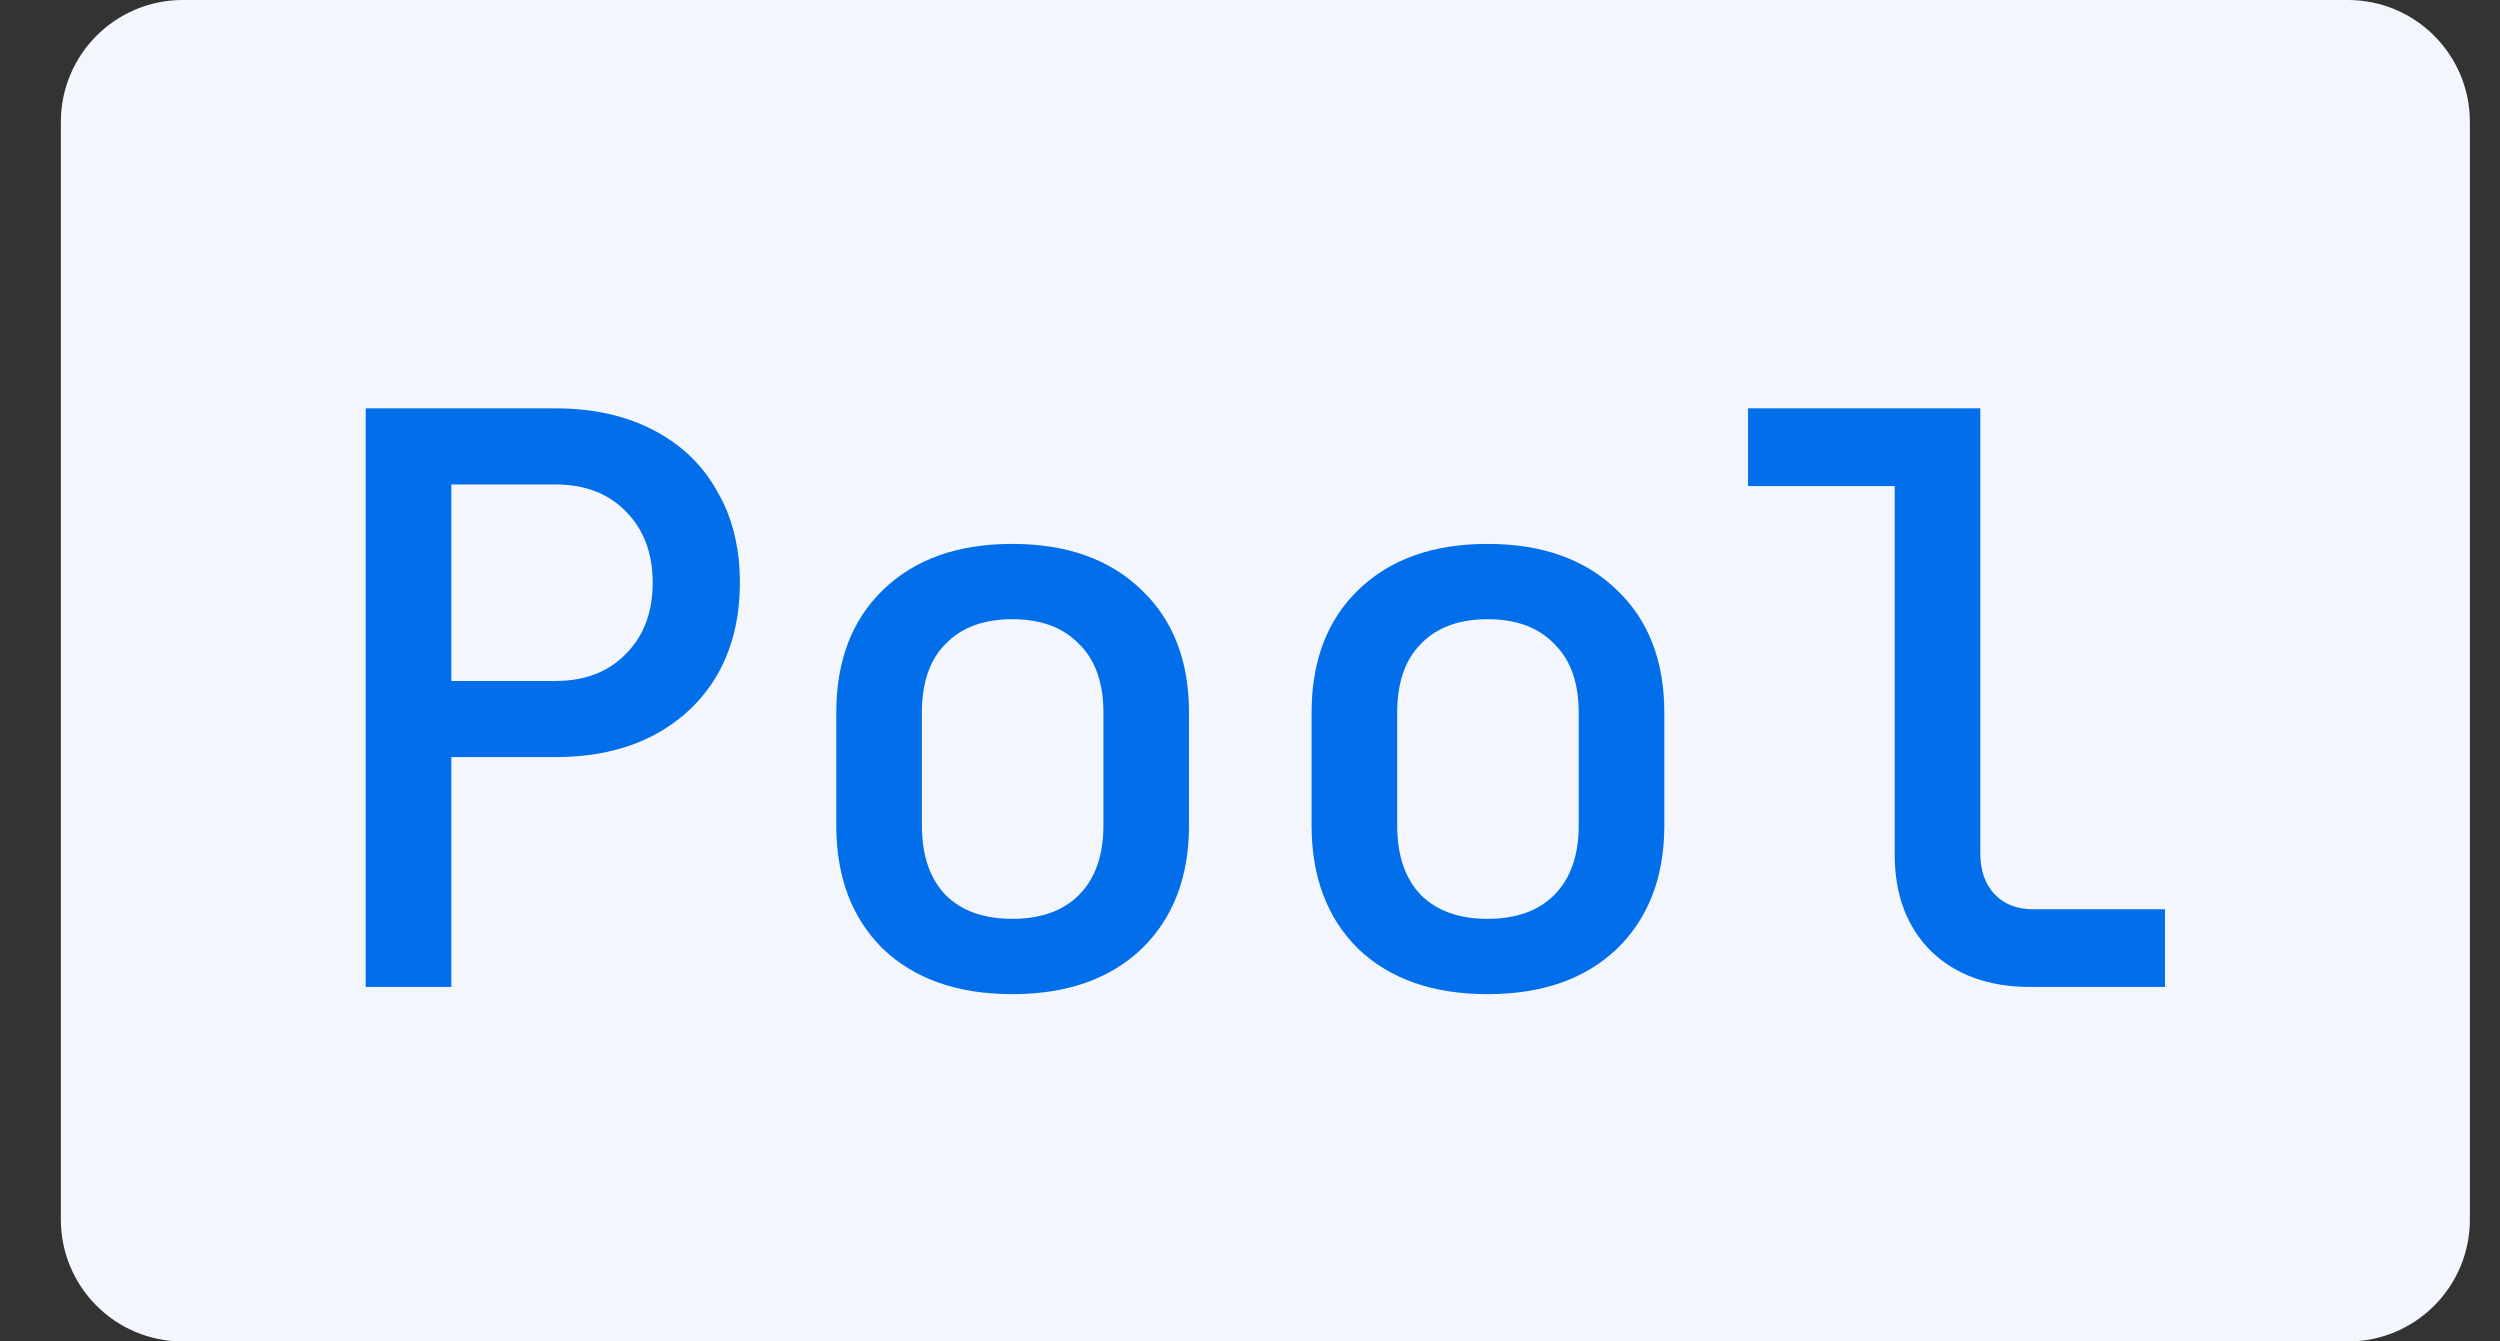 <svg width="41" height="22" viewBox="0 0 41 22" fill="none" xmlns="http://www.w3.org/2000/svg">
<rect x="0" y="0" width="41" height="22" fill="#333333" stroke="none"/>
<path d="M38.506 0H2.998C1.893 0 0.998 0.895 0.998 2V20C0.998 21.105 1.893 22 2.998 22H38.506C39.61 22 40.506 21.105 40.506 20V2C40.506 0.895 39.61 0 38.506 0Z" fill="#F3F7FD"/>
<path d="M5.998 16.186V6.697H9.105C9.72 6.697 10.253 6.814 10.704 7.048C11.163 7.282 11.514 7.615 11.757 8.049C12.008 8.473 12.134 8.976 12.134 9.556C12.134 10.137 12.008 10.644 11.757 11.078C11.506 11.502 11.155 11.832 10.704 12.066C10.253 12.3 9.72 12.416 9.105 12.416H7.402V16.186H5.998ZM7.402 11.168H9.105C9.59 11.168 9.976 11.021 10.262 10.726C10.557 10.432 10.704 10.042 10.704 9.556C10.704 9.071 10.557 8.681 10.262 8.386C9.976 8.092 9.59 7.945 9.105 7.945H7.402V11.168Z" fill="#036EE9"/>
<path d="M16.601 16.304C15.708 16.304 15.002 16.057 14.482 15.563C13.971 15.06 13.715 14.384 13.715 13.535V11.689C13.715 10.839 13.971 10.168 14.482 9.674C15.002 9.171 15.708 8.92 16.601 8.92C17.494 8.92 18.2 9.171 18.72 9.674C19.24 10.168 19.5 10.839 19.5 11.689V13.535C19.5 14.384 19.24 15.06 18.72 15.563C18.2 16.057 17.494 16.304 16.601 16.304ZM16.601 15.069C17.069 15.069 17.433 14.939 17.693 14.679C17.962 14.41 18.096 14.029 18.096 13.535V11.689C18.096 11.195 17.962 10.818 17.693 10.558C17.433 10.289 17.069 10.155 16.601 10.155C16.133 10.155 15.769 10.289 15.509 10.558C15.249 10.818 15.119 11.195 15.119 11.689V13.535C15.119 14.029 15.249 14.41 15.509 14.679C15.769 14.939 16.133 15.069 16.601 15.069Z" fill="#036EE9"/>
<path d="M24.396 16.304C23.503 16.304 22.797 16.057 22.277 15.563C21.766 15.06 21.51 14.384 21.51 13.535V11.689C21.51 10.839 21.766 10.168 22.277 9.674C22.797 9.171 23.503 8.92 24.396 8.92C25.289 8.92 25.995 9.171 26.515 9.674C27.035 10.168 27.295 10.839 27.295 11.689V13.535C27.295 14.384 27.035 15.06 26.515 15.563C25.995 16.057 25.289 16.304 24.396 16.304ZM24.396 15.069C24.864 15.069 25.228 14.939 25.488 14.679C25.757 14.41 25.891 14.029 25.891 13.535V11.689C25.891 11.195 25.757 10.818 25.488 10.558C25.228 10.289 24.864 10.155 24.396 10.155C23.928 10.155 23.564 10.289 23.304 10.558C23.044 10.818 22.914 11.195 22.914 11.689V13.535C22.914 14.029 23.044 14.41 23.304 14.679C23.564 14.939 23.928 15.069 24.396 15.069Z" fill="#036EE9"/>
<path d="M33.296 16.186C32.62 16.186 32.078 15.992 31.671 15.601C31.272 15.203 31.073 14.674 31.073 14.015V7.971H28.668V6.697H32.477V13.989C32.477 14.275 32.555 14.501 32.711 14.665C32.867 14.83 33.079 14.912 33.348 14.912H35.506V16.186H33.296Z" fill="#036EE9"/>
</svg>
